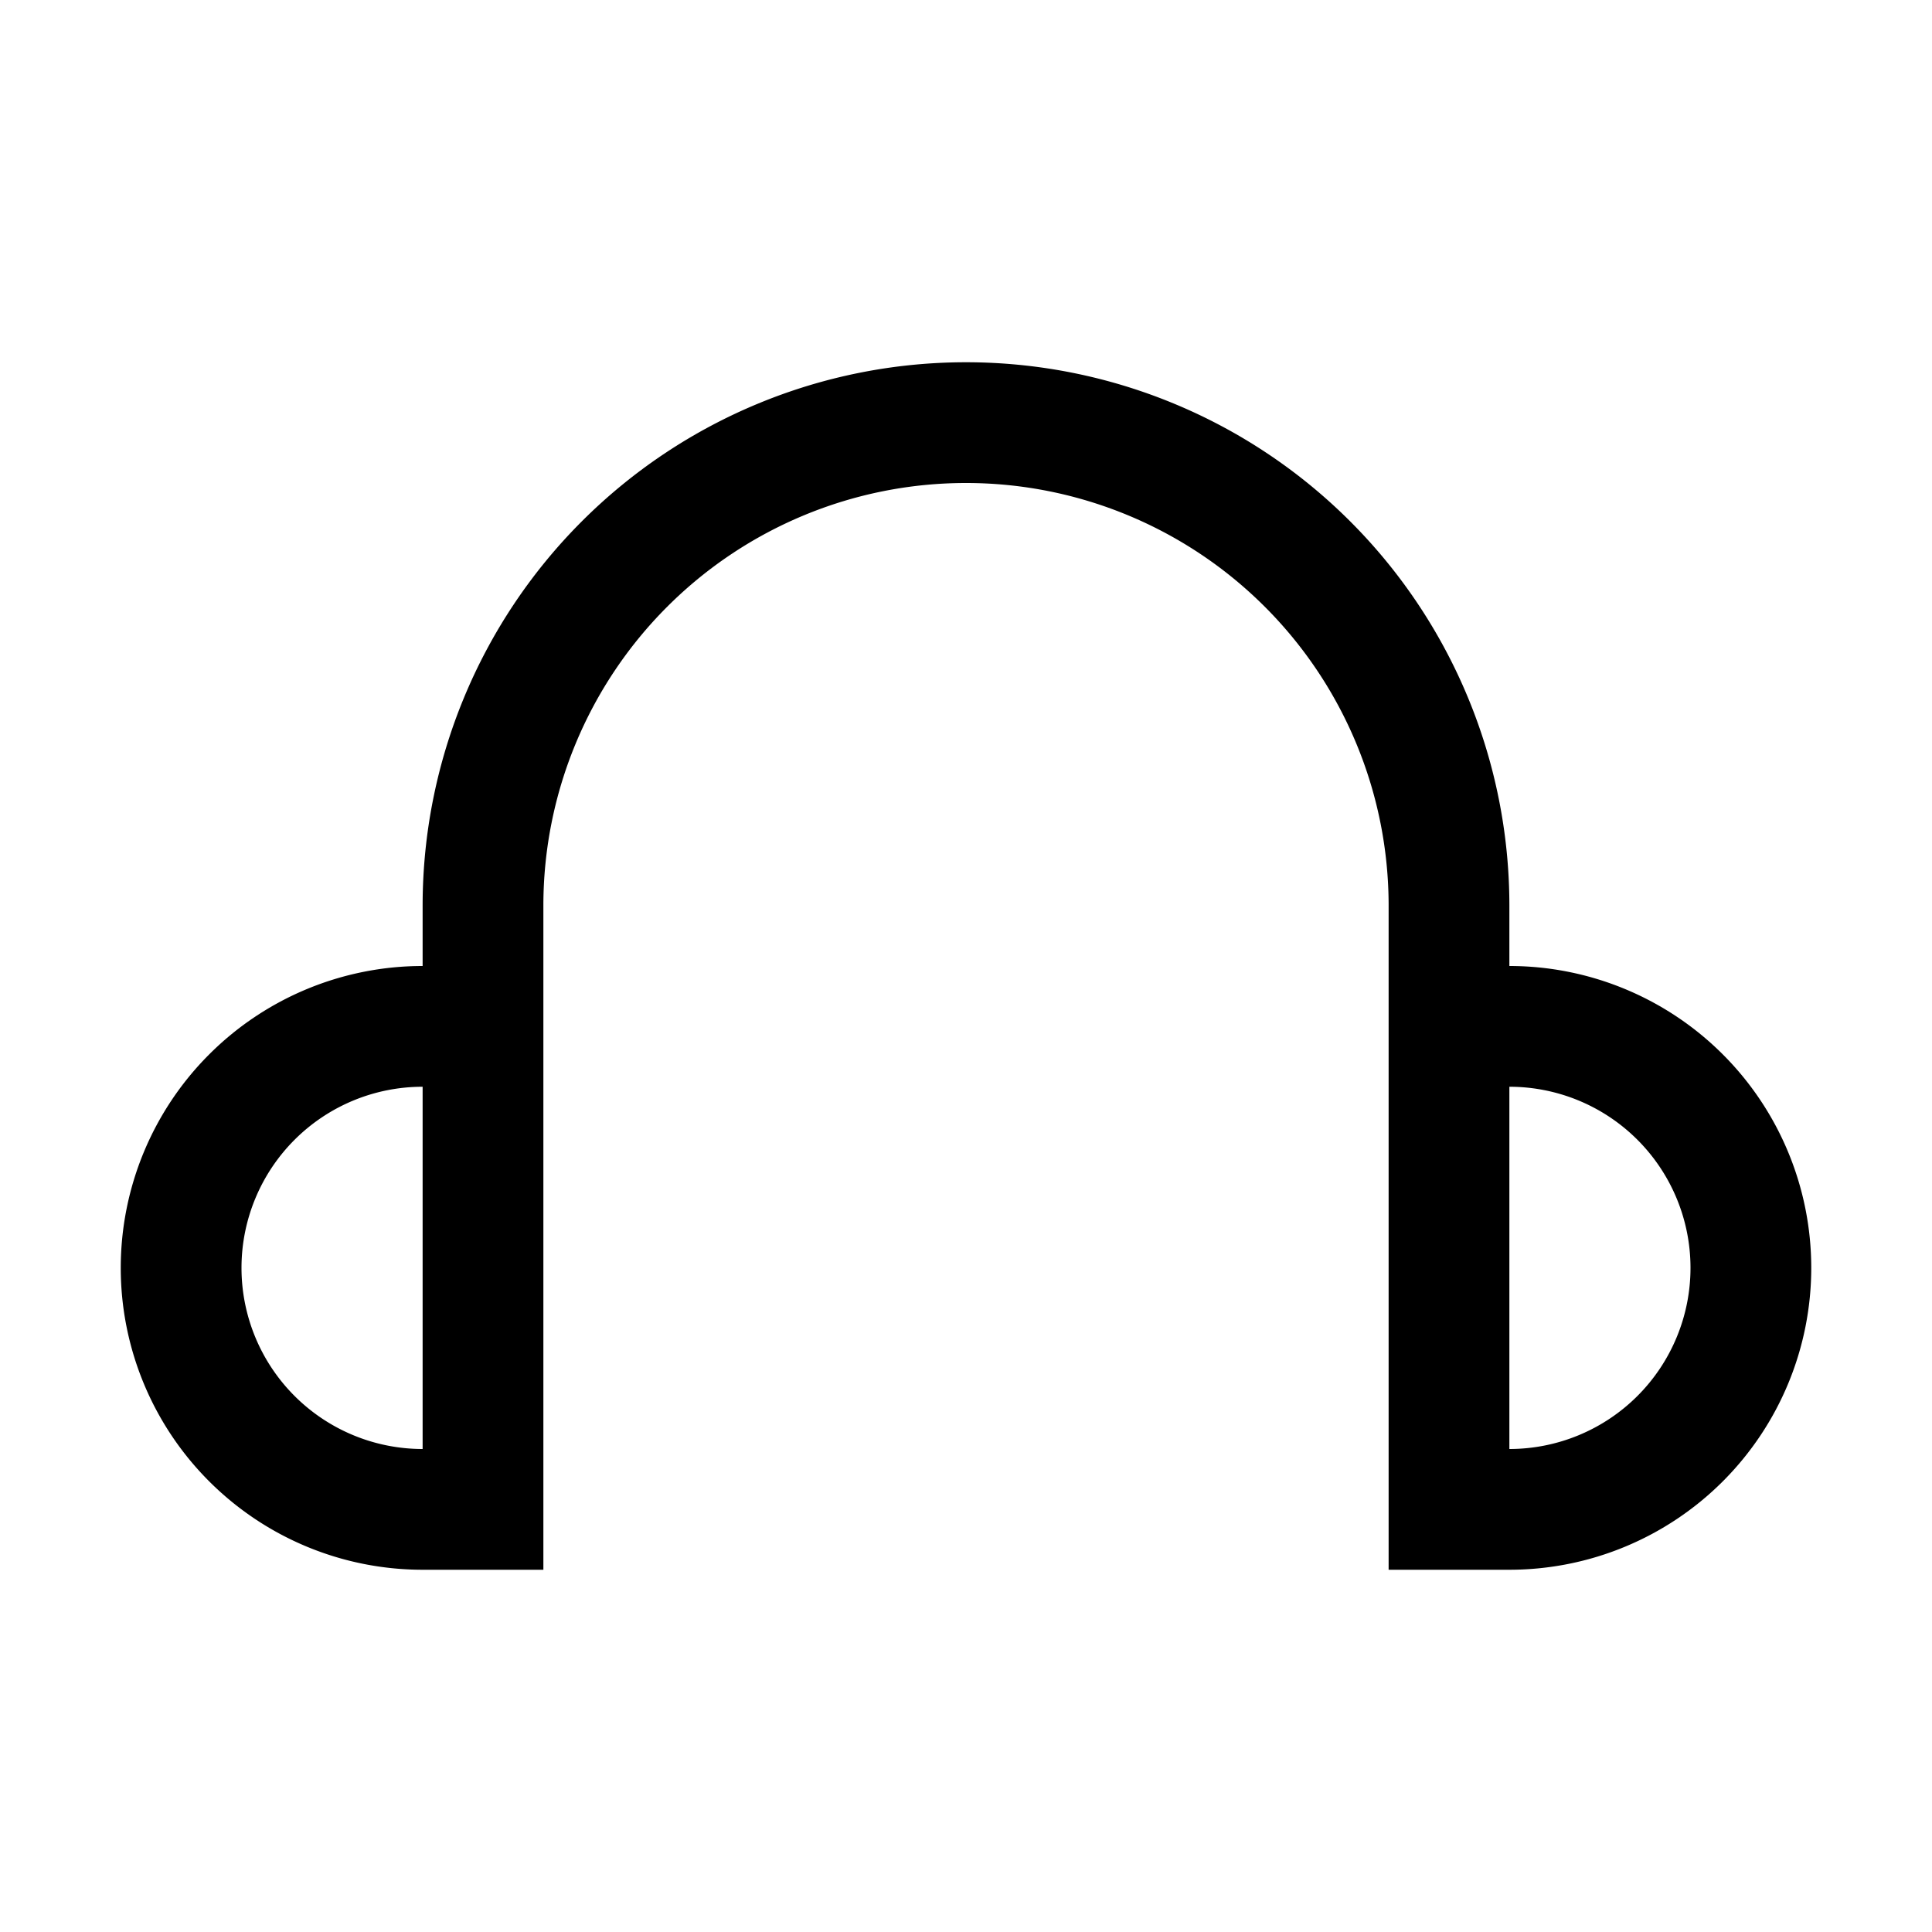<svg xmlns="http://www.w3.org/2000/svg" viewBox="0 0 32 32"><path d="M25 16v-1a9 9 0 00-18 0v1a5 5 0 000 10h2V15a7 7 0 0114 0v11h2a5 5 0 000-10zM4 21a3 3 0 013-3v6a3 3 0 01-3-3zm21 3v-6a3 3 0 010 6z"/><path style="fill:none" d="M0 0h32v32H0z"/></svg>